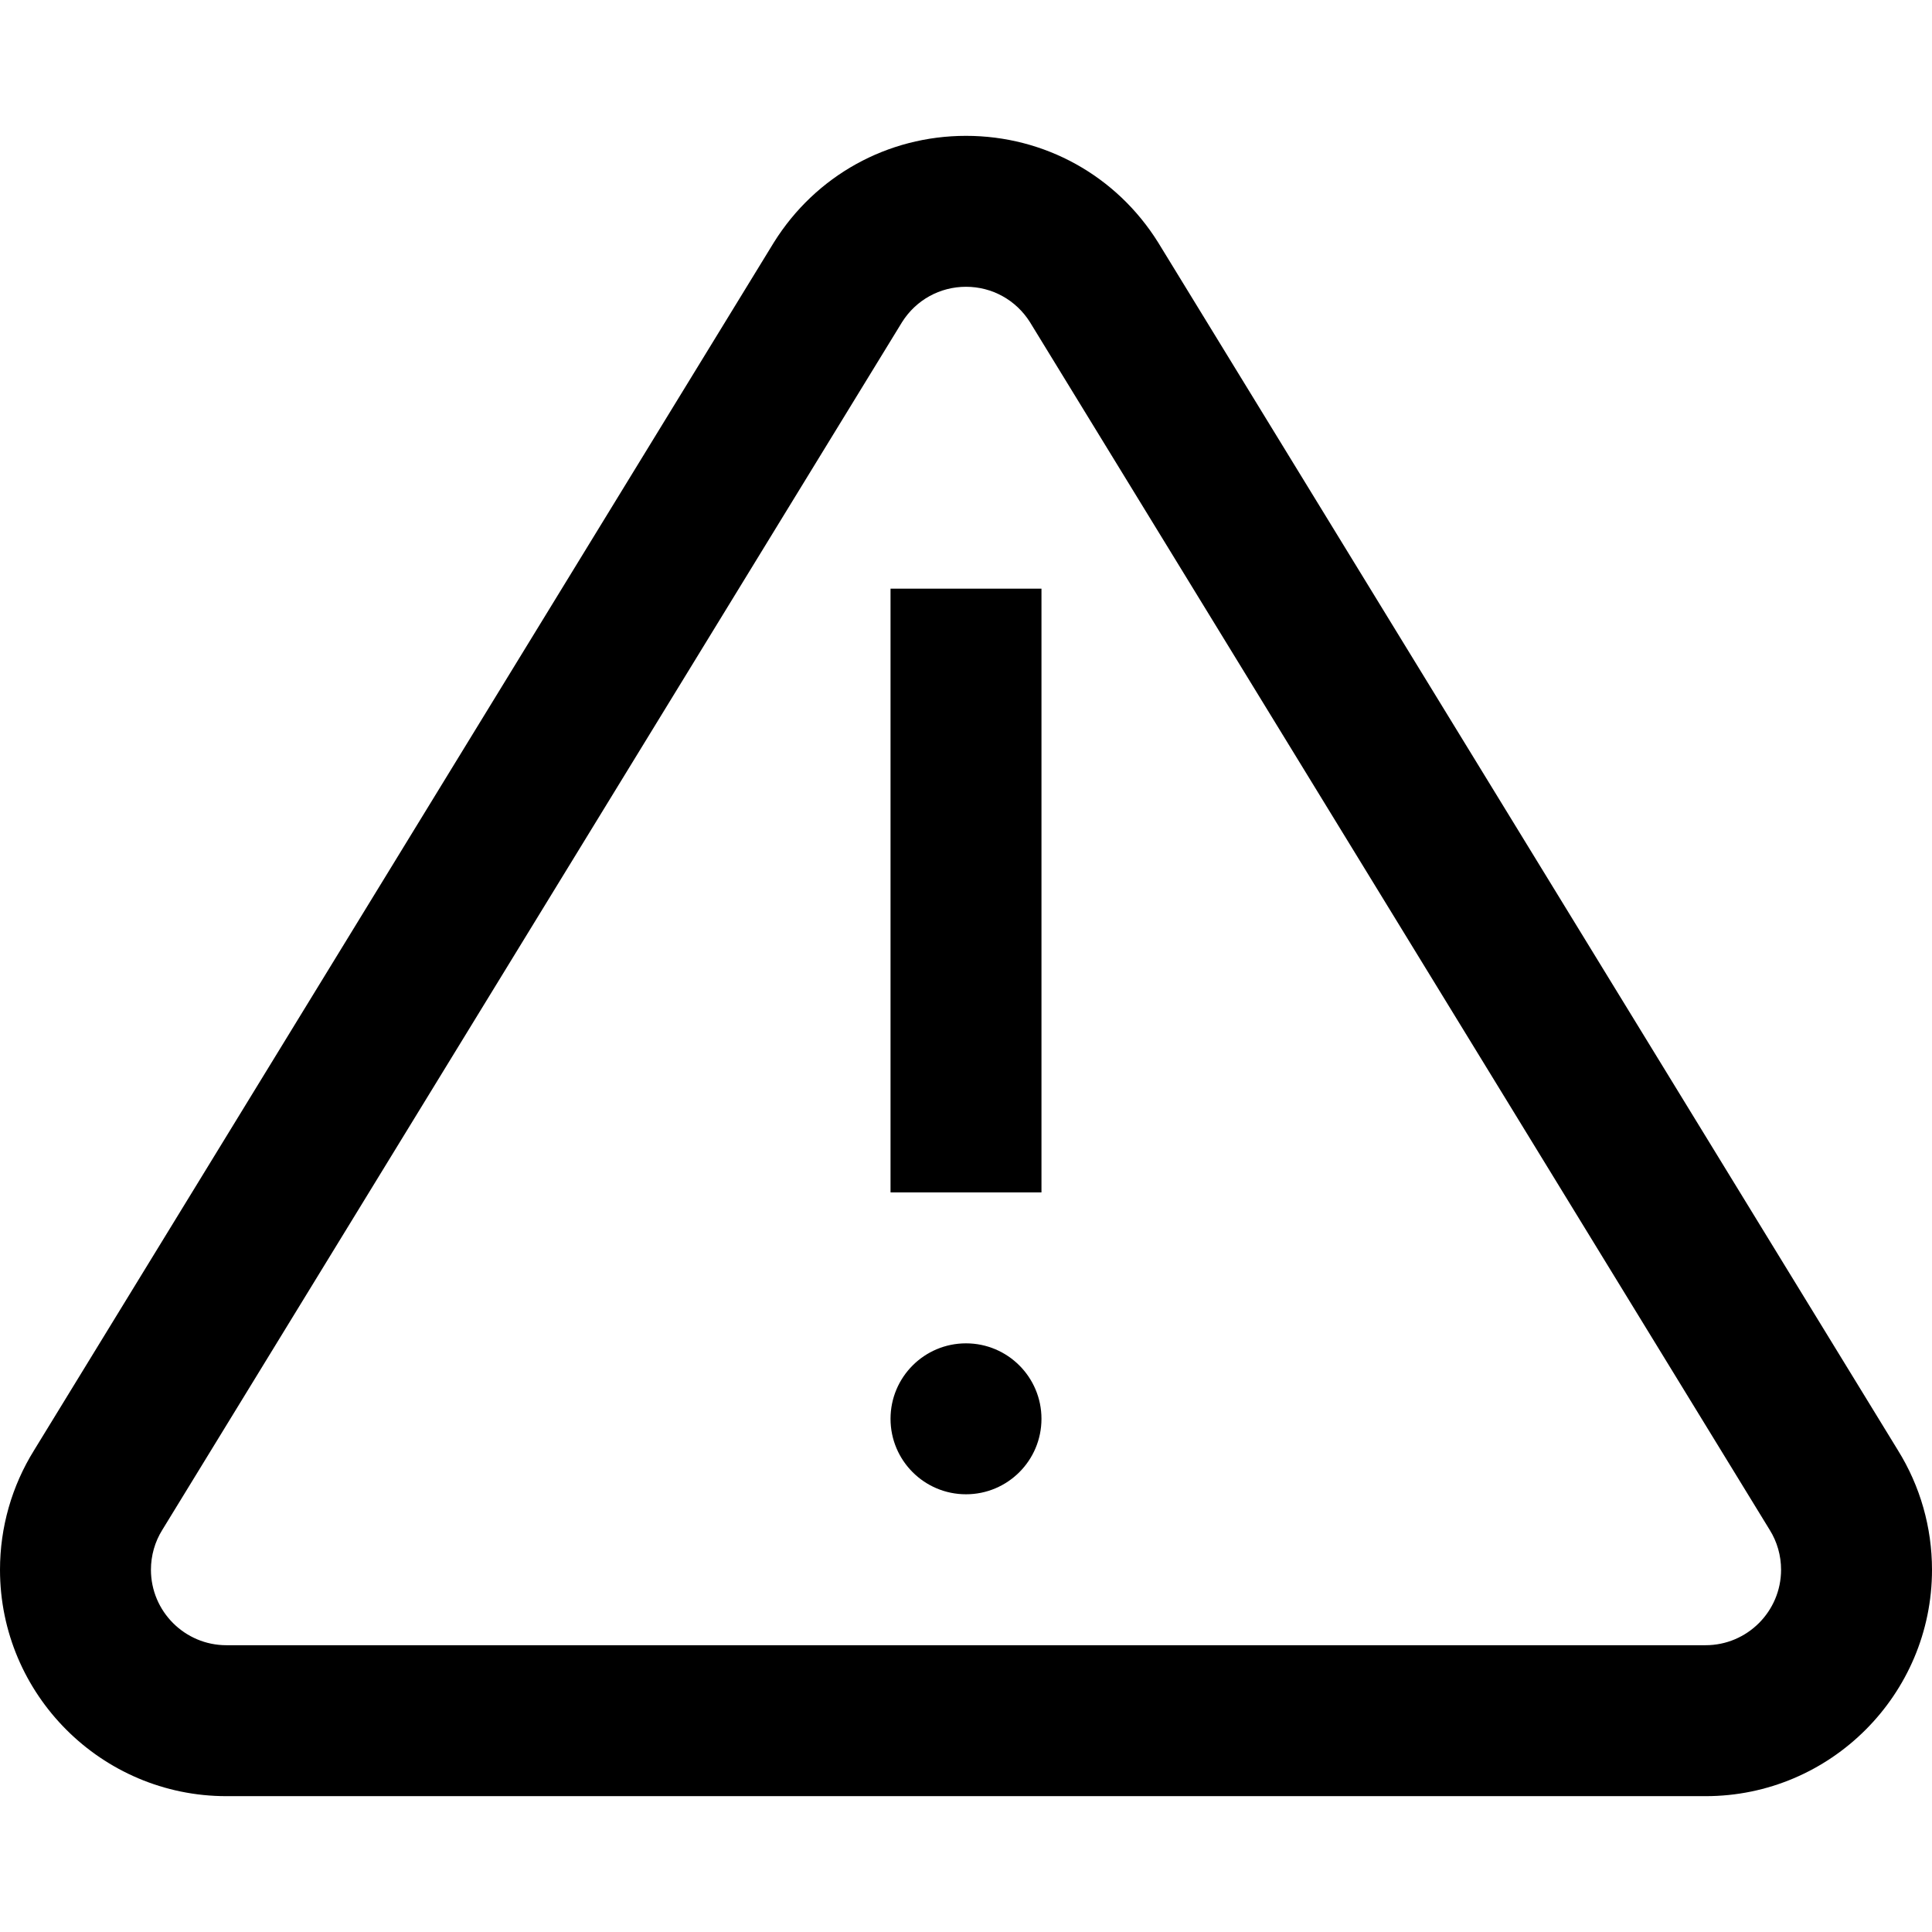 <svg id="Capa_1" enable-background="new 0 0 512 512" height="512" viewBox="0 0 512 512" width="512" xmlns="http://www.w3.org/2000/svg"><g><path d="m502.961 384.321-195.962-319.938-.095-.154c-11.048-17.676-30.077-28.229-50.904-28.229s-39.856 10.553-50.904 28.229l-196.057 320.092c-5.913 9.498-9.039 20.451-9.039 31.679 0 33.084 26.916 60 60 60h392c33.084 0 60-26.916 60-60 0-11.228-3.126-22.181-9.039-31.679zm-50.961 51.679h-392c-11.028 0-20-8.972-20-20 0-3.759 1.043-7.414 3.016-10.57l196.04-320.064c3.696-5.866 10.024-9.366 16.944-9.366 6.919 0 13.246 3.499 16.943 9.363l195.947 319.913.095.154c1.973 3.156 3.016 6.811 3.016 10.57-.001 11.028-8.973 20-20.001 20z"/><circle cx="256" cy="376" r="20"/><path d="m236 156h40v160h-40z"/></g></svg>